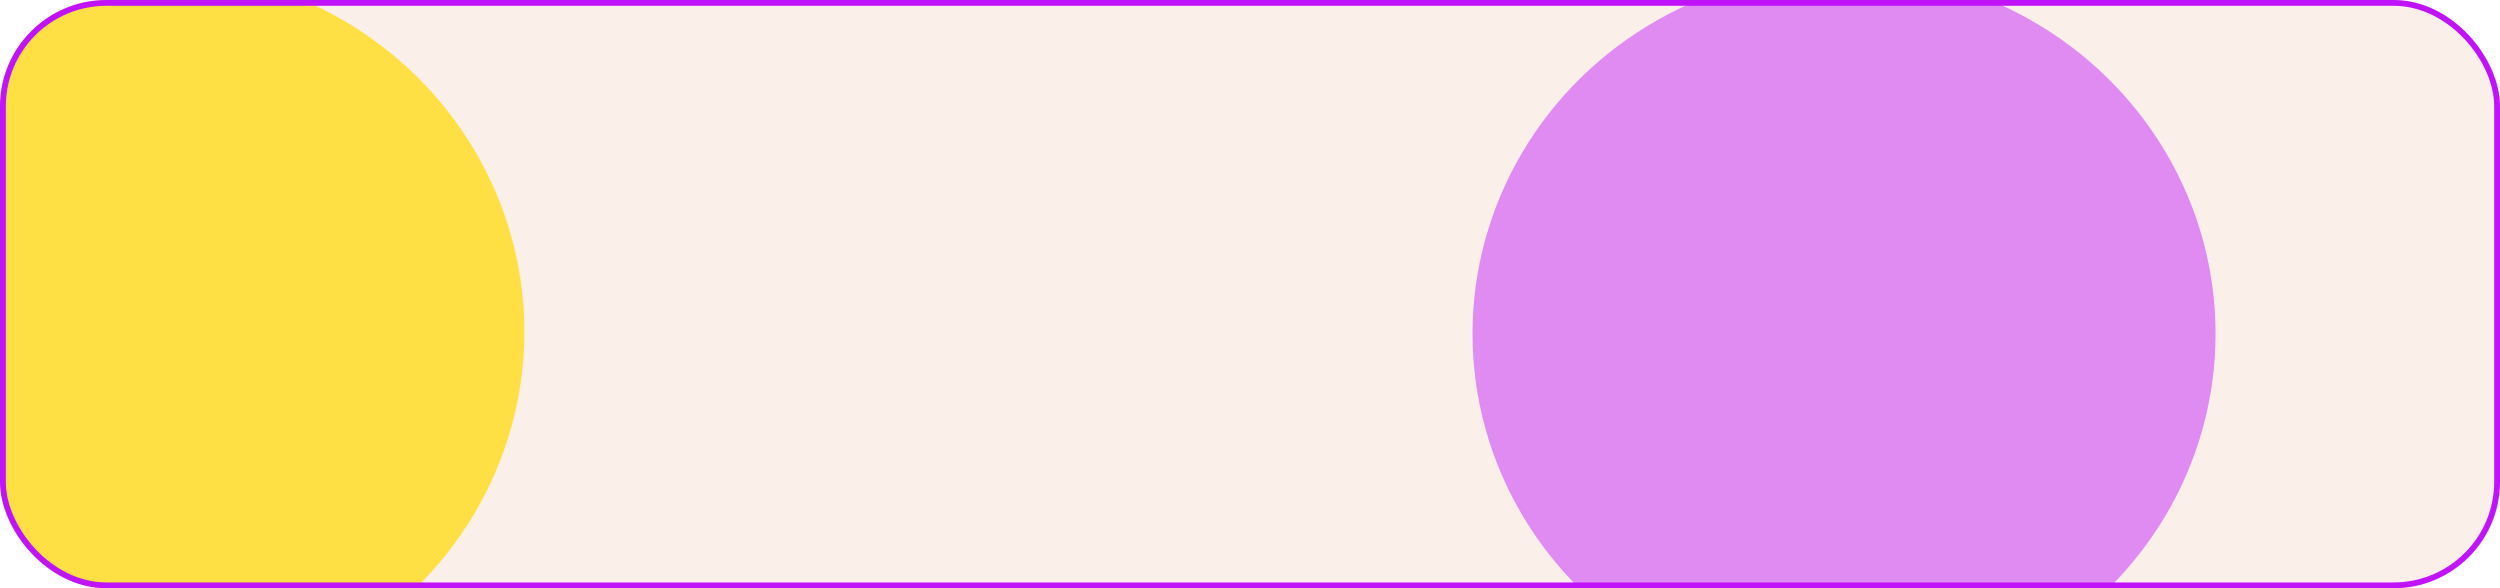 <?xml version="1.0" encoding="UTF-8"?> <svg xmlns="http://www.w3.org/2000/svg" width="1292" height="304" viewBox="0 0 1292 304" fill="none"> <g clip-path="url(#clip0_45_596)"> <rect width="1292" height="304" rx="55" fill="#FBEFE9"></rect> <g filter="url(#filter0_f_45_596)"> <ellipse cx="79" cy="171.5" rx="192" ry="187.5" fill="#FFDA00" fill-opacity="0.71"></ellipse> </g> <g filter="url(#filter1_f_45_596)"> <ellipse cx="953" cy="172.5" rx="192" ry="187.5" fill="#BB00FF" fill-opacity="0.42"></ellipse> </g> </g> <rect x="1.5" y="1.5" width="1289" height="301" rx="53.5" stroke="#C013F9" stroke-width="3"></rect> <defs> <filter id="filter0_f_45_596" x="-468" y="-371" width="1094" height="1085" filterUnits="userSpaceOnUse" color-interpolation-filters="sRGB"> <feFlood flood-opacity="0" result="BackgroundImageFix"></feFlood> <feBlend mode="normal" in="SourceGraphic" in2="BackgroundImageFix" result="shape"></feBlend> <feGaussianBlur stdDeviation="177.5" result="effect1_foregroundBlur_45_596"></feGaussianBlur> </filter> <filter id="filter1_f_45_596" x="406" y="-370" width="1094" height="1085" filterUnits="userSpaceOnUse" color-interpolation-filters="sRGB"> <feFlood flood-opacity="0" result="BackgroundImageFix"></feFlood> <feBlend mode="normal" in="SourceGraphic" in2="BackgroundImageFix" result="shape"></feBlend> <feGaussianBlur stdDeviation="177.5" result="effect1_foregroundBlur_45_596"></feGaussianBlur> </filter> <clipPath id="clip0_45_596"> <rect width="1292" height="304" rx="55" fill="white"></rect> </clipPath> </defs> </svg> 